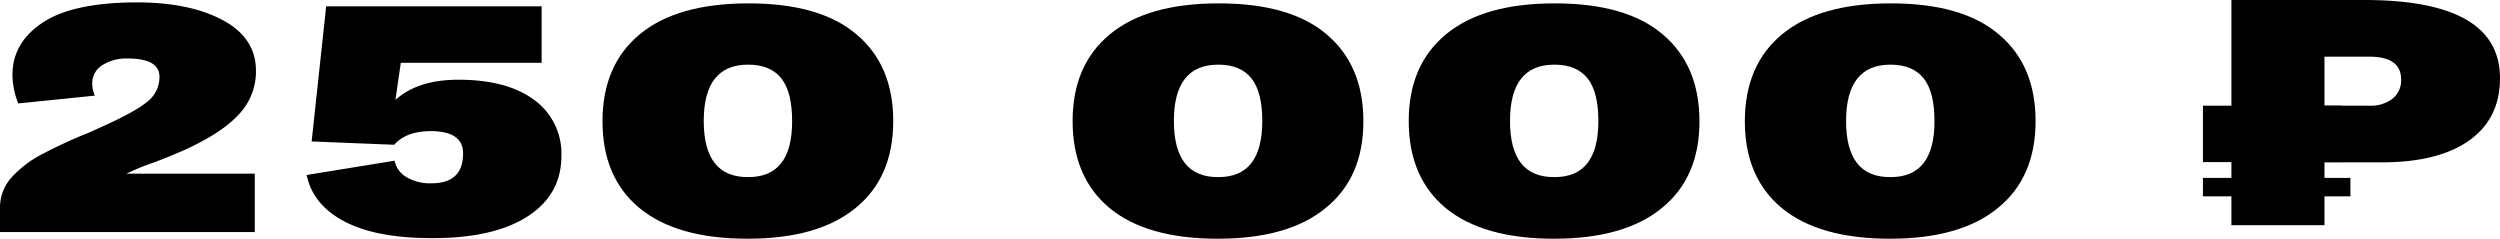 <?xml version="1.0" encoding="UTF-8"?> <svg xmlns="http://www.w3.org/2000/svg" viewBox="0 0 580.08 55.39"> <title>Ресурс 36</title> <g id="Слой_2" data-name="Слой 2"> <g id="Слой_1-2" data-name="Слой 1"> <path d="M539.35,52.25H517.76V0H548.6q31.49,0,31.48,18.16,0,9.35-7.15,14.43t-20.32,5.08H539.35Zm0-27.73h10.37a8.34,8.34,0,0,0,5.42-1.61,5.45,5.45,0,0,0,2-4.45q0-5.31-7.38-5.31H539.35Z"></path> <rect x="511.15" y="24.52" width="32.06" height="13.09"></rect> <rect x="511.15" y="41.28" width="34.22" height="4.28"></rect> <path d="M0,53.85v-5.7a10.35,10.35,0,0,1,2.7-7A25.1,25.1,0,0,1,9.53,35.9a110.89,110.89,0,0,1,11-5.08l3.75-1.7q7.43-3.37,10.06-5.66A7.14,7.14,0,0,0,37,17.8q0-4.23-7.41-4.23a10.44,10.44,0,0,0-5.83,1.54,4.94,4.94,0,0,0-2.36,4.39A7.46,7.46,0,0,0,22,22.19L4.24,24a18.2,18.2,0,0,1-1.35-6.62q0-7.47,7-12.13T31.68.55q12.32,0,20,4.12t7.71,11.67A14.4,14.4,0,0,1,56,25.89Q52.57,30,45.16,33.67,42.66,35,36,37.6a54.86,54.86,0,0,0-6.64,2.69H59.12V53.85Z"></path> <path d="M71.15,40.6l20.41-3.31a5.74,5.74,0,0,0,2.75,3.81,10.74,10.74,0,0,0,5.82,1.43q7.32,0,7.32-6.94c0-3.43-2.5-5.16-7.51-5.16-3.79,0-6.61,1.06-8.47,3.16l-19.16-.77L75.68,1.47h50v13.1H93l-1.25,8.62q5.19-4.7,14.63-4.69,11.27,0,17.57,4.69a15.33,15.33,0,0,1,6.31,13q0,9-7.9,14.06t-22.24,5q-12.81,0-20.17-3.85T71.15,40.6Z"></path> <path d="M148.37,48.27q-8.58-7.12-8.57-20.15t8.66-20.18Q157.13.78,173.69.78t25,7.16q8.58,7.17,8.57,20.18t-8.66,20.07q-8.67,7.2-25.13,7.2T148.37,48.27ZM183.8,28.12c0-4.51-.84-7.83-2.5-9.93S177.06,15,173.59,15q-10.31,0-10.3,13.09t10.3,13Q183.81,41.14,183.8,28.12Z"></path> <path d="M257.45,48.27q-8.56-7.12-8.57-20.15t8.67-20.18Q266.22.78,282.78.78t25,7.16q8.56,7.17,8.57,20.18t-8.67,20.07q-8.65,7.2-25.13,7.2T257.45,48.27Zm35.44-20.15c0-4.51-.84-7.83-2.51-9.93S286.15,15,282.68,15q-10.31,0-10.3,13.09t10.3,13Q292.88,41.14,292.89,28.12Z"></path> <path d="M335.44,48.27q-8.56-7.12-8.57-20.15t8.67-20.18Q344.2.78,360.76.78t25,7.16q8.56,7.17,8.57,20.18T385.7,48.19q-8.67,7.2-25.13,7.2T335.44,48.27Zm35.43-20.15c0-4.51-.83-7.83-2.5-9.93S364.13,15,360.67,15q-10.31,0-10.3,13.09t10.3,13Q370.87,41.14,370.87,28.12Z"></path> <path d="M413.43,48.27q-8.58-7.12-8.57-20.15t8.66-20.18Q422.19.78,438.75.78t25,7.16q8.58,7.17,8.57,20.18t-8.66,20.07q-8.67,7.2-25.13,7.2T413.43,48.27Zm35.43-20.15c0-4.51-.83-7.83-2.5-9.93S442.12,15,438.65,15q-10.29,0-10.3,13.09t10.3,13Q448.87,41.14,448.86,28.12Z"></path> </g> </g> </svg> 